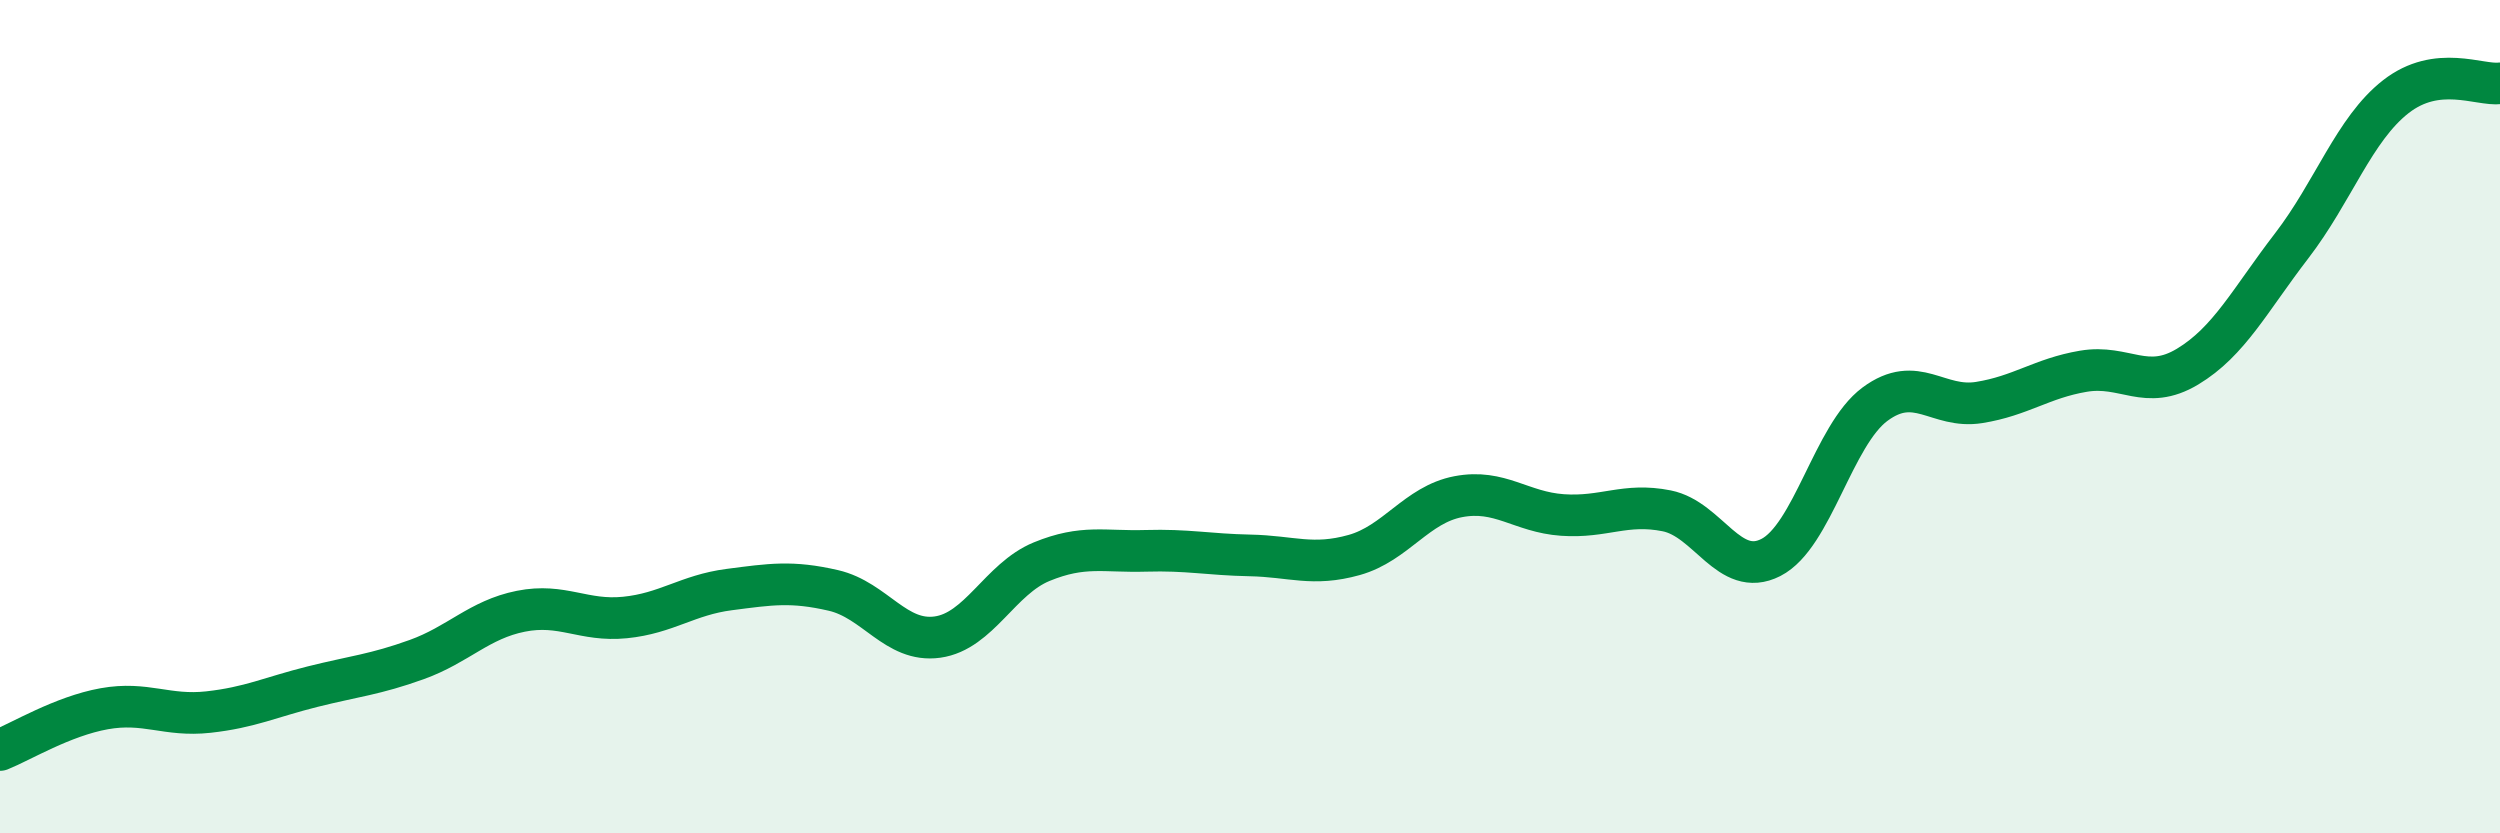 
    <svg width="60" height="20" viewBox="0 0 60 20" xmlns="http://www.w3.org/2000/svg">
      <path
        d="M 0,18 C 0.5,17.8 1.5,17.19 2.5,17.01 C 3.5,16.83 4,17.2 5,17.09 C 6,16.98 6.5,16.73 7.5,16.48 C 8.5,16.23 9,16.19 10,15.83 C 11,15.47 11.5,14.87 12.5,14.67 C 13.5,14.47 14,14.92 15,14.82 C 16,14.72 16.5,14.28 17.5,14.15 C 18.5,14.02 19,13.94 20,14.17 C 21,14.4 21.5,15.43 22.5,15.29 C 23.5,15.15 24,13.89 25,13.48 C 26,13.07 26.5,13.25 27.5,13.22 C 28.5,13.19 29,13.31 30,13.33 C 31,13.35 31.5,13.6 32.5,13.32 C 33.5,13.04 34,12.11 35,11.92 C 36,11.73 36.5,12.29 37.5,12.36 C 38.5,12.43 39,12.06 40,12.26 C 41,12.46 41.5,13.89 42.5,13.38 C 43.5,12.87 44,10.44 45,9.7 C 46,8.96 46.5,9.82 47.5,9.66 C 48.5,9.5 49,9.08 50,8.91 C 51,8.74 51.5,9.4 52.5,8.8 C 53.5,8.2 54,7.2 55,5.9 C 56,4.6 56.5,3.1 57.5,2.32 C 58.5,1.54 59.5,2.06 60,2L60 20L0 20Z"
        fill="#008740"
        opacity="0.1"
        stroke-linecap="round"
        stroke-linejoin="round"
      />
      <path
        d="M 0,18 C 0.5,17.8 1.5,17.19 2.5,17.01 C 3.5,16.83 4,17.2 5,17.09 C 6,16.98 6.5,16.73 7.5,16.48 C 8.5,16.23 9,16.19 10,15.83 C 11,15.47 11.5,14.87 12.5,14.67 C 13.5,14.47 14,14.92 15,14.82 C 16,14.72 16.5,14.28 17.5,14.15 C 18.5,14.02 19,13.94 20,14.17 C 21,14.4 21.5,15.43 22.5,15.29 C 23.5,15.15 24,13.89 25,13.48 C 26,13.07 26.5,13.25 27.5,13.22 C 28.5,13.19 29,13.31 30,13.33 C 31,13.35 31.5,13.6 32.5,13.32 C 33.5,13.04 34,12.11 35,11.92 C 36,11.73 36.5,12.29 37.5,12.36 C 38.5,12.43 39,12.06 40,12.26 C 41,12.46 41.5,13.89 42.5,13.38 C 43.5,12.87 44,10.44 45,9.7 C 46,8.96 46.5,9.82 47.5,9.66 C 48.5,9.5 49,9.08 50,8.91 C 51,8.74 51.5,9.4 52.5,8.8 C 53.5,8.2 54,7.2 55,5.9 C 56,4.6 56.5,3.1 57.5,2.32 C 58.5,1.54 59.5,2.06 60,2"
        stroke="#008740"
        stroke-width="1"
        fill="none"
        stroke-linecap="round"
        stroke-linejoin="round"
      />
    </svg>
  